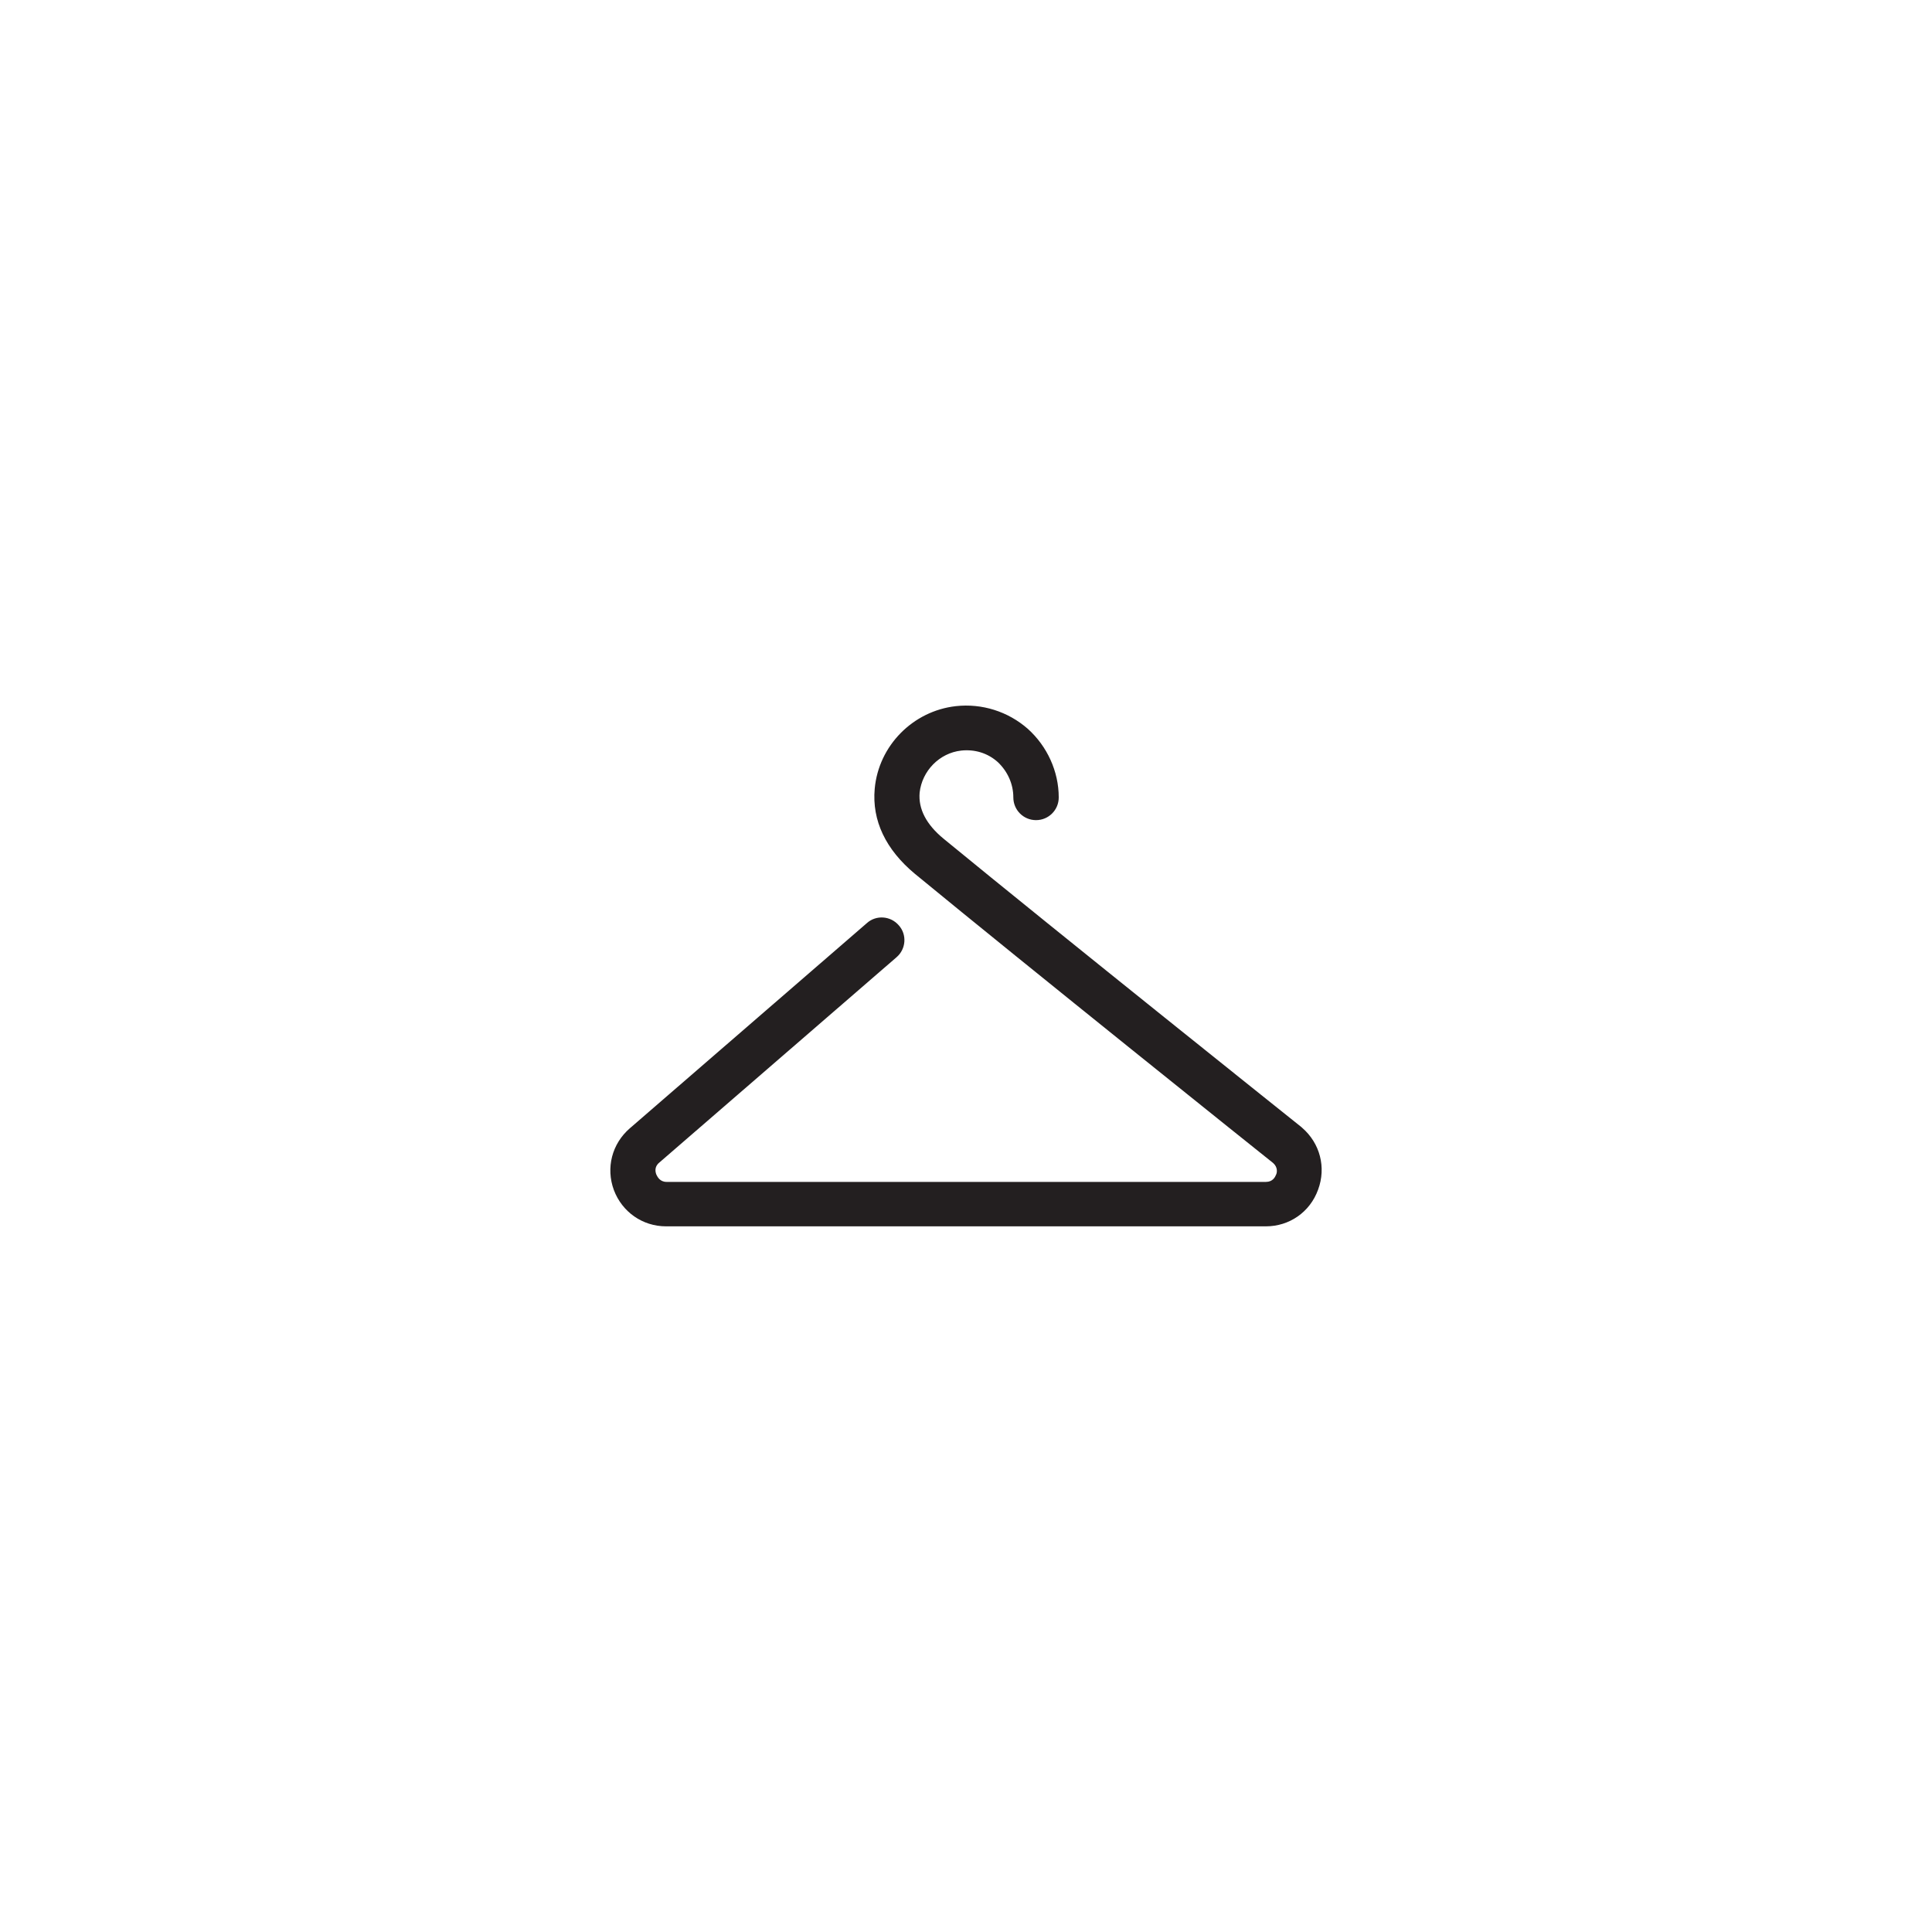 <svg xmlns="http://www.w3.org/2000/svg" xmlns:xlink="http://www.w3.org/1999/xlink" id="Calque_1" x="0px" y="0px" viewBox="0 0 400 400" style="enable-background:new 0 0 400 400;" xml:space="preserve"><style type="text/css">	.st0{fill:#231F20;}</style><g>	<path class="st0" d="M262.1,253.9H137.9c-4.9,0-9.1-3-10.8-7.5c-1.7-4.6-0.4-9.6,3.3-12.8l49.1-42.5c1.9-1.7,4.9-1.5,6.6,0.5  c1.7,1.9,1.5,4.9-0.5,6.6l-49.1,42.5c-1.1,0.9-0.8,2-0.6,2.5c0.2,0.4,0.7,1.5,2.1,1.5h124.1c1.4,0,1.9-1,2.1-1.5  c0.2-0.4,0.4-1.5-0.6-2.4c-2.4-1.9-51.1-40.9-74.2-59.9c-6-5-8.9-11-8.3-17.6c0.8-8.9,7.9-16.1,16.8-17.1  c5.4-0.6,10.8,1.1,14.9,4.7c4,3.6,6.4,8.8,6.4,14.2c0,2.6-2.1,4.7-4.7,4.7s-4.7-2.1-4.7-4.7c0-2.8-1.2-5.4-3.2-7.3  c-2.1-1.9-4.8-2.7-7.6-2.4c-4.5,0.5-8.1,4.2-8.6,8.7c-0.3,3.4,1.4,6.6,4.9,9.5c23.5,19.3,73.7,59.4,74.2,59.8c0,0,0.1,0.1,0.1,0.1  c3.7,3.2,5,8.2,3.3,12.8C271.2,251,266.9,253.9,262.1,253.9z"></path></g></svg>
